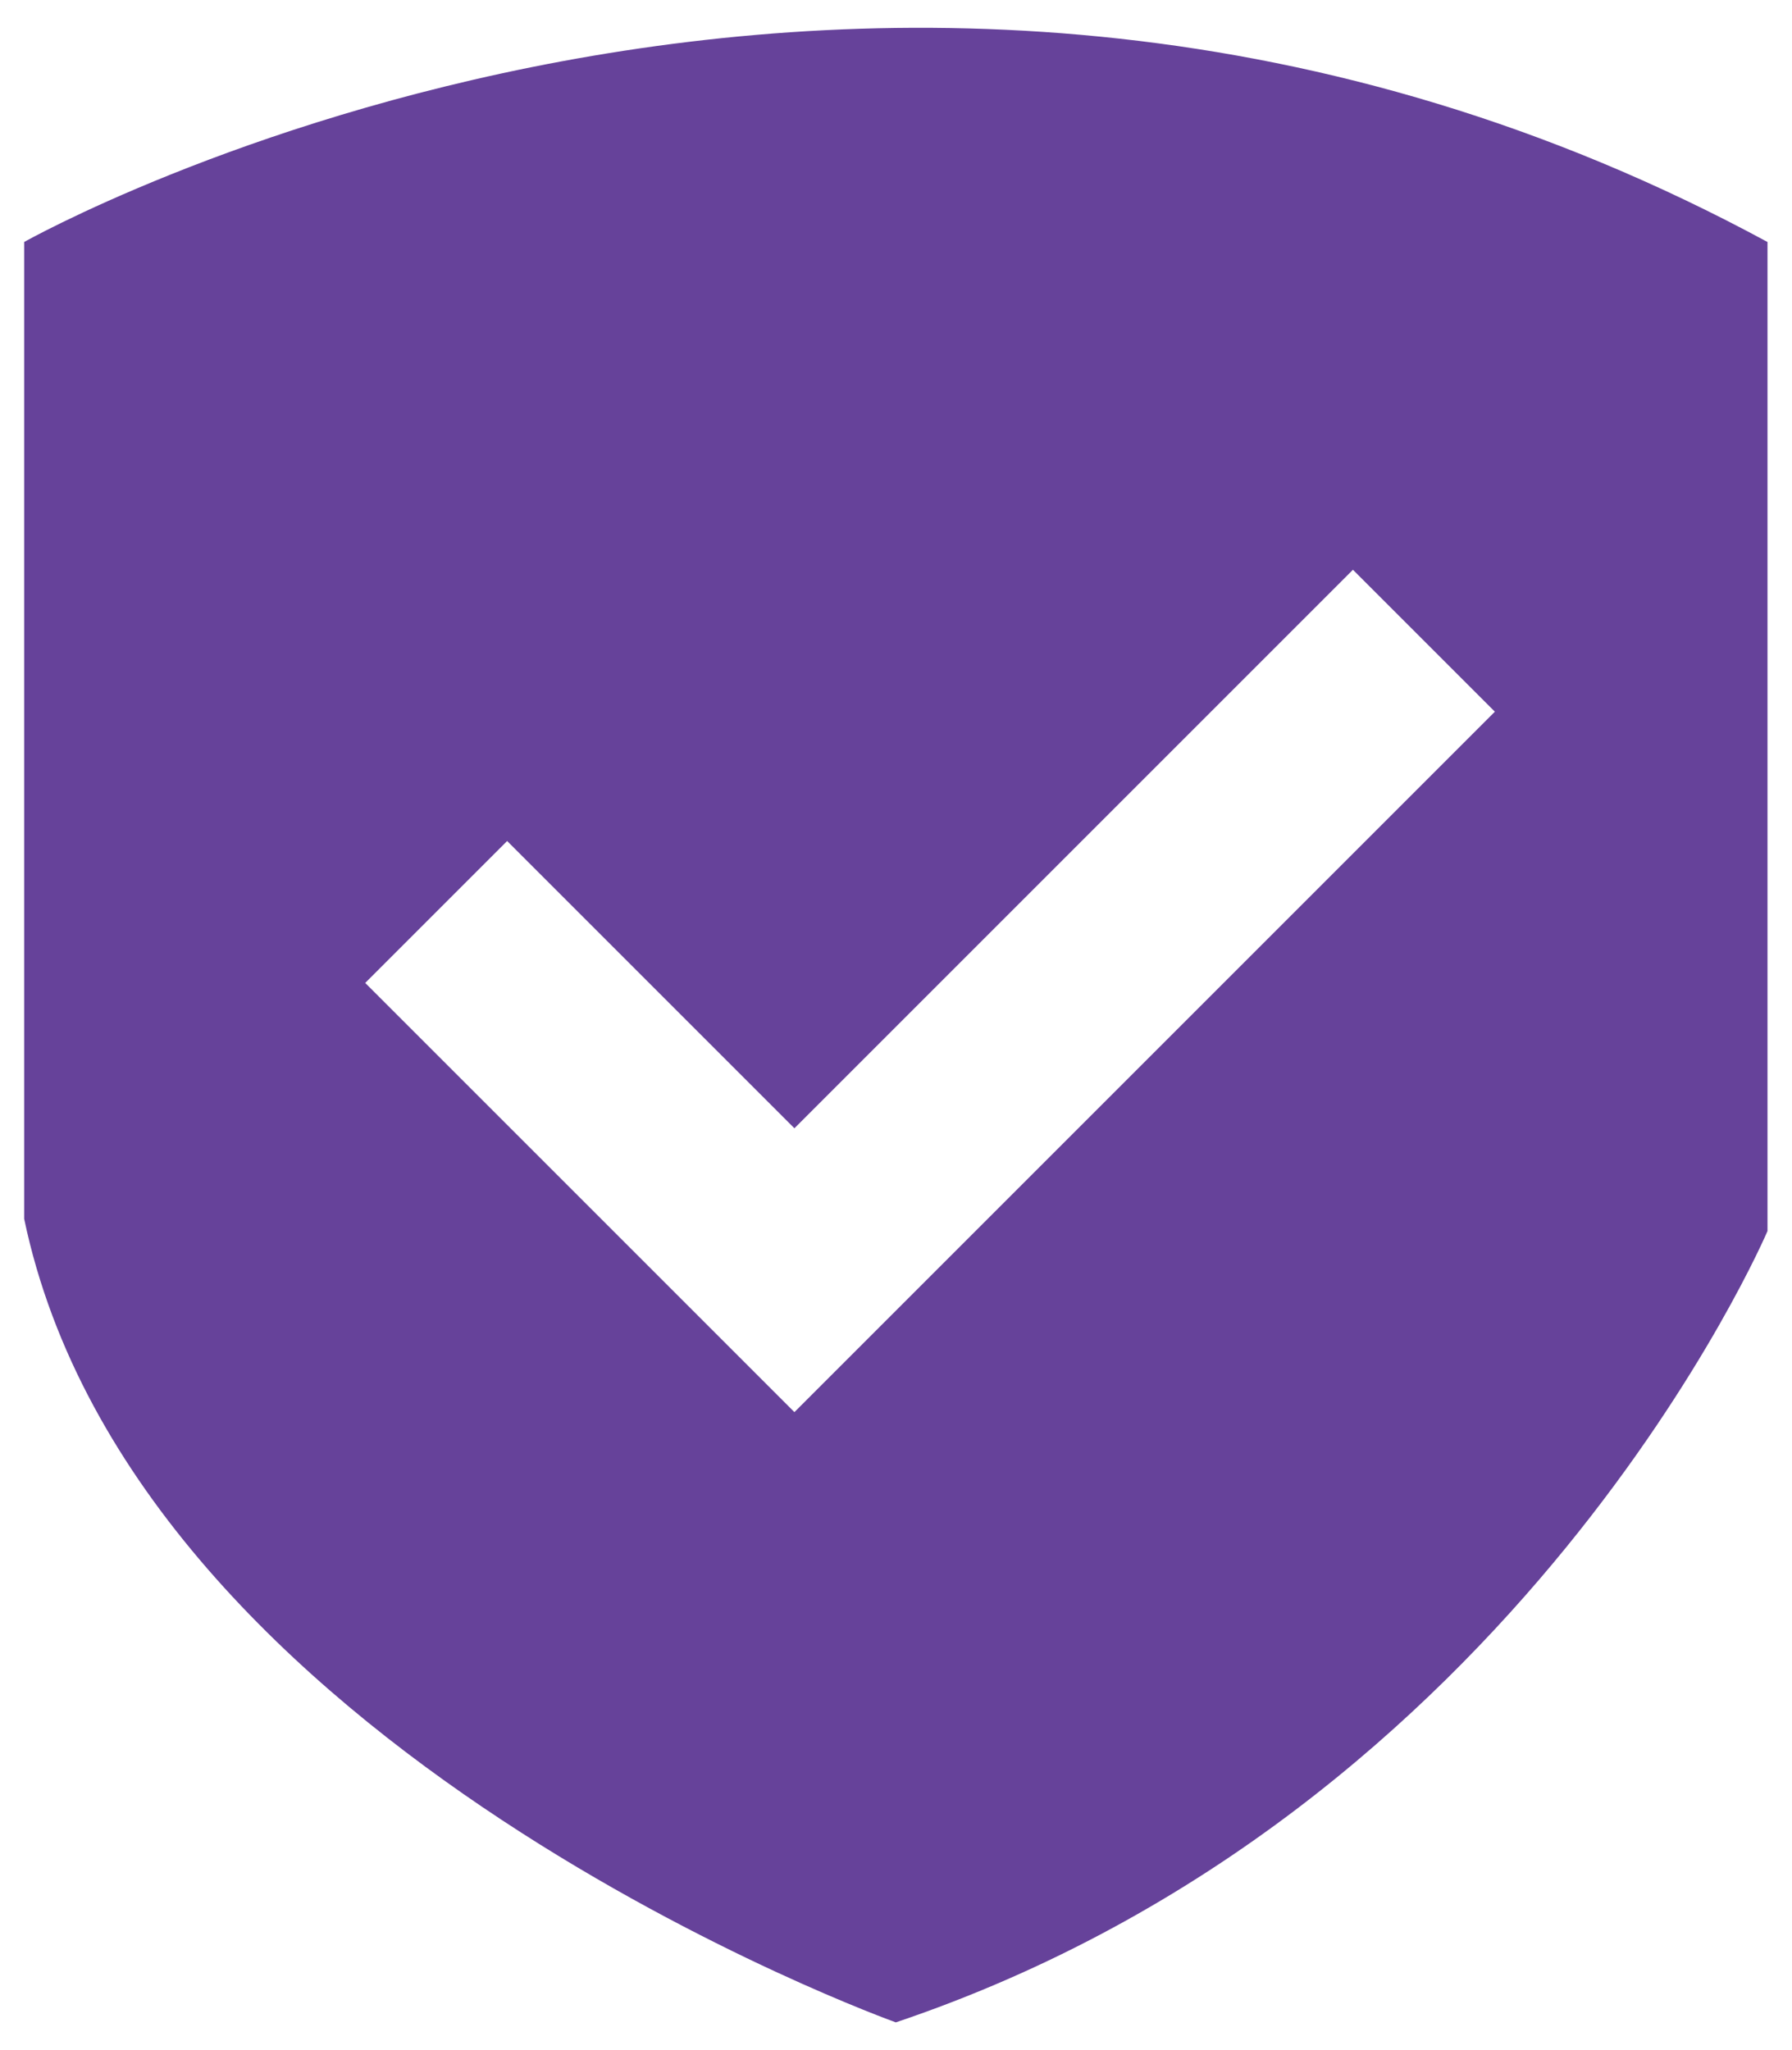 <svg viewBox="0 0 52.65 60.24" xmlns="http://www.w3.org/2000/svg"><path d="m.71 7.11v28.7c3.27 15.62 25.61 23.61 25.61 23.61 18.34-6.18 25.61-23.25 25.61-23.25v-29.06c-26.15-14.16-51.22 0-51.22 0zm22.63 34.38-12.61-12.61 4.17-4.17 8.44 8.44 16.41-16.41 4.17 4.17z" fill="#66429a"/></svg>